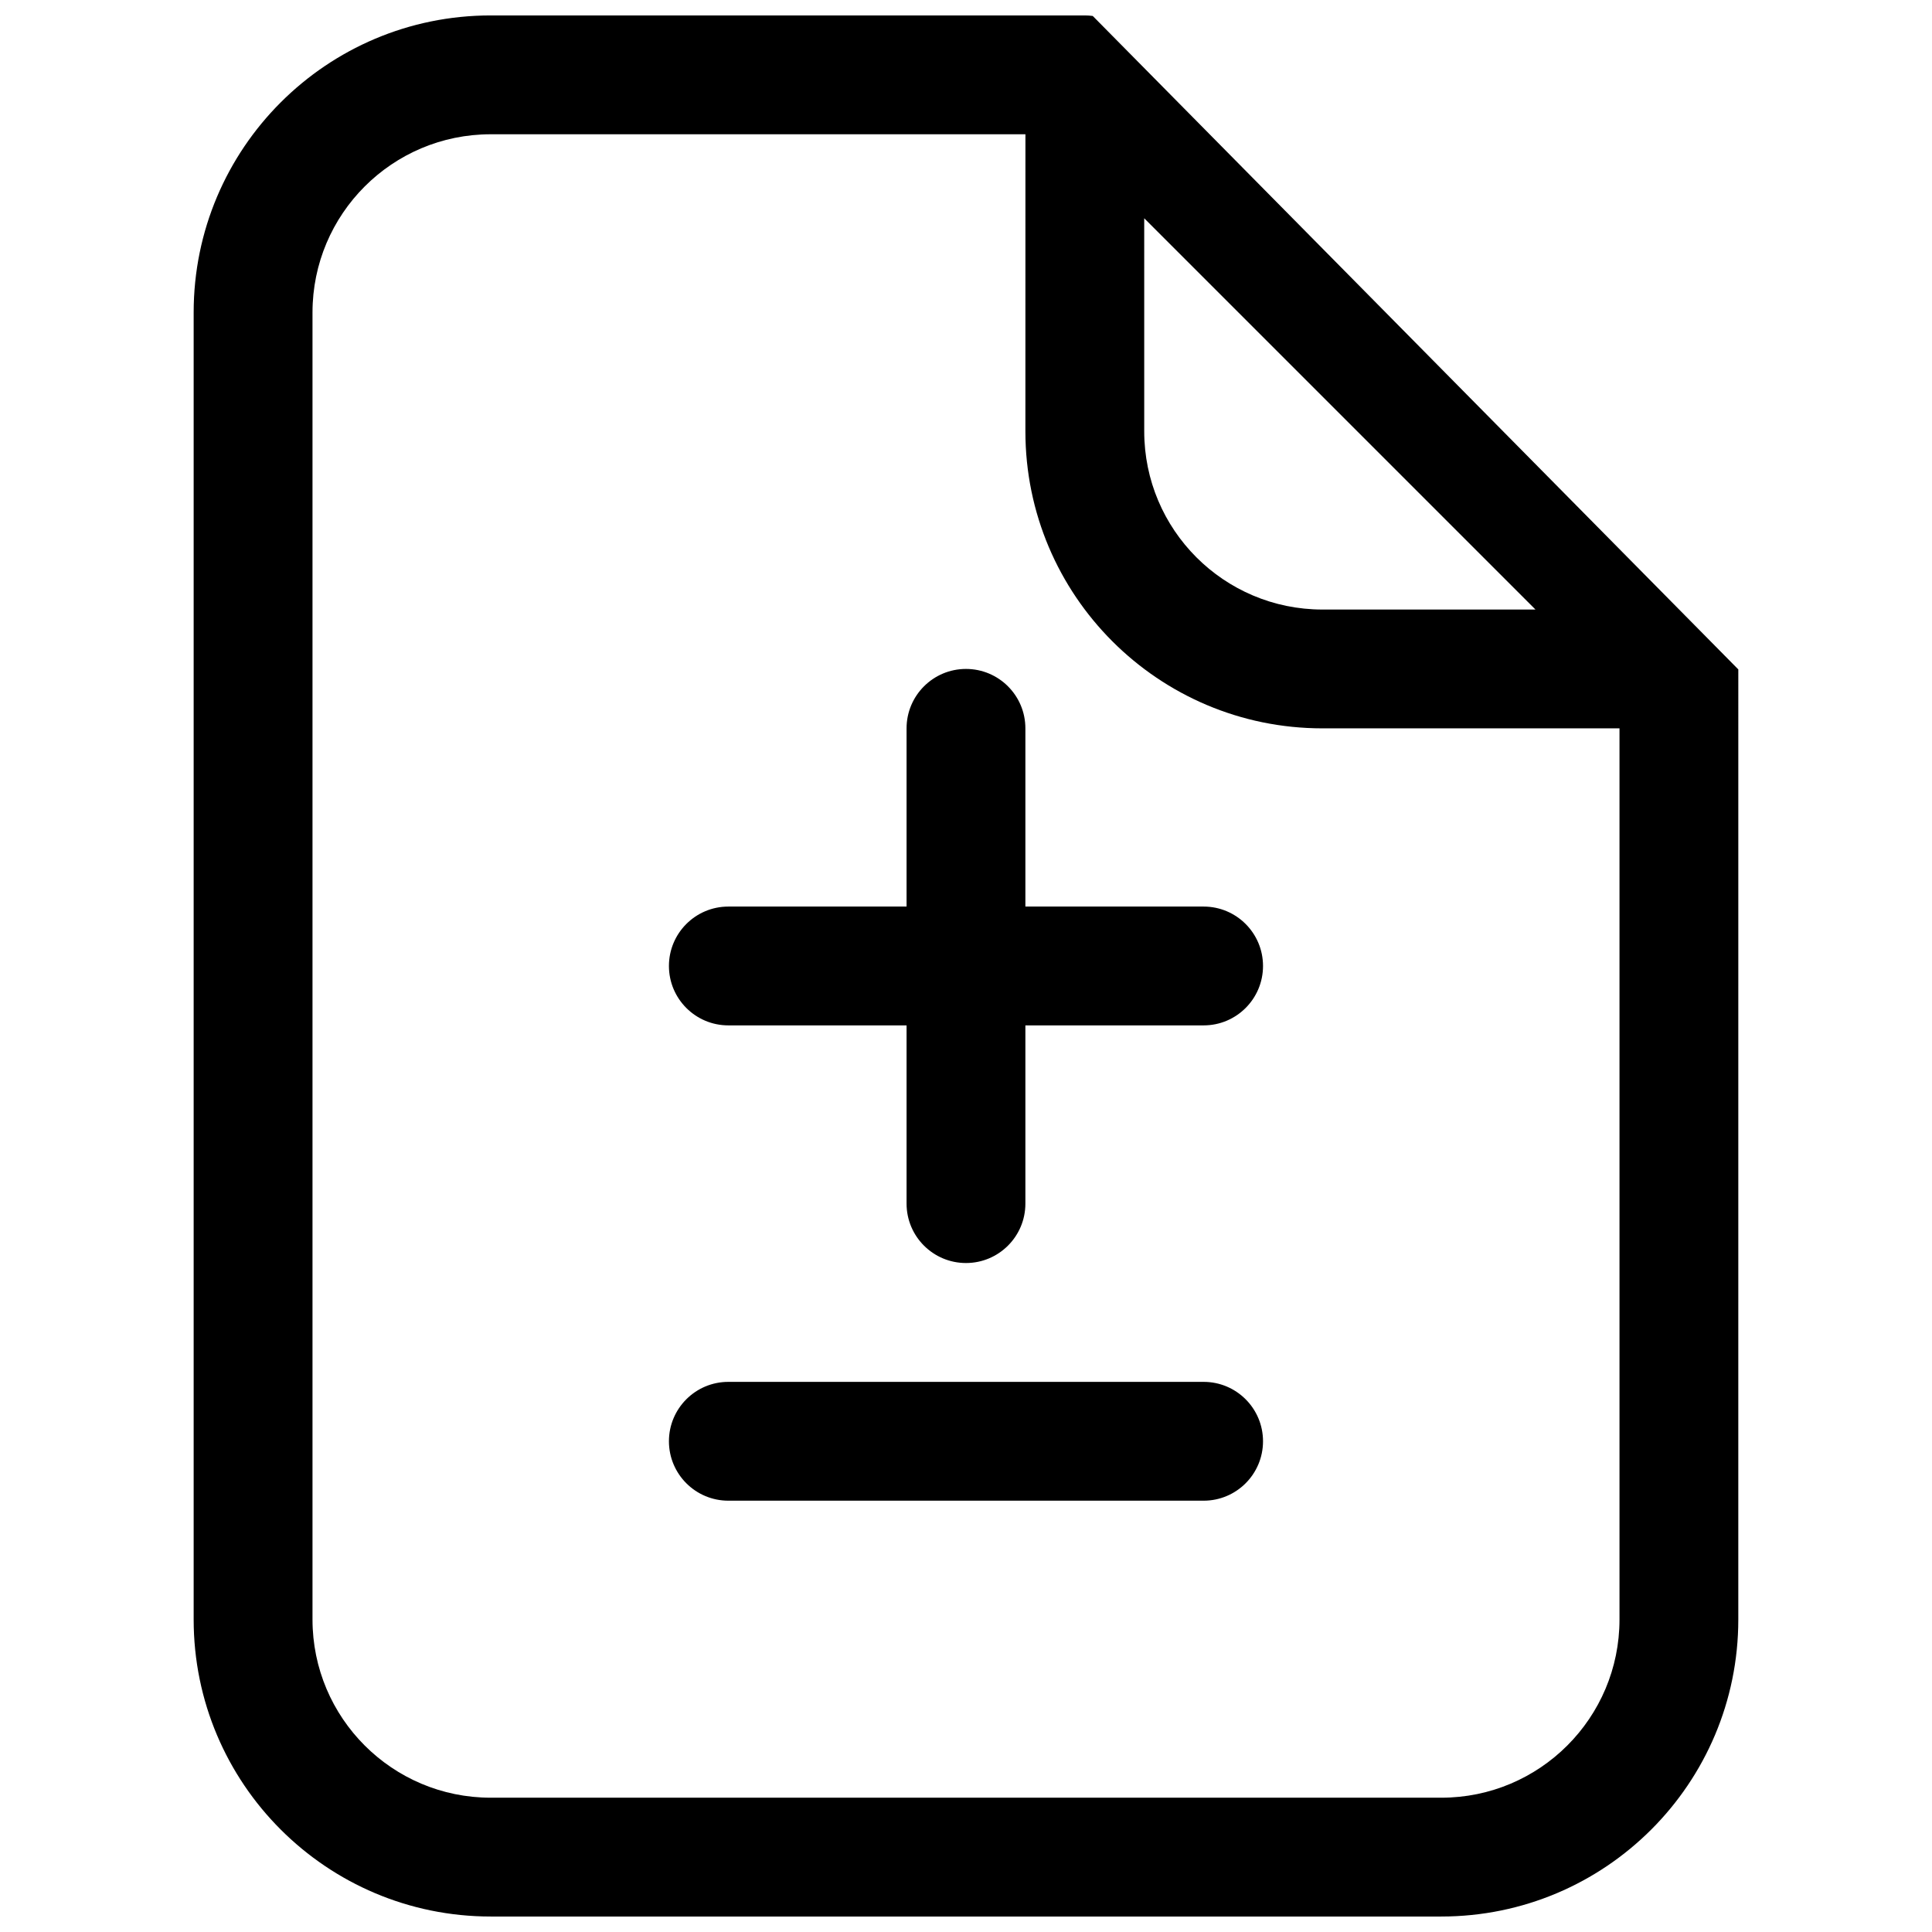 <?xml version="1.0" encoding="UTF-8"?>
<!-- Uploaded to: SVG Repo, www.svgrepo.com, Generator: SVG Repo Mixer Tools -->
<svg width="800px" height="800px" version="1.1" viewBox="144 144 512 512" xmlns="http://www.w3.org/2000/svg">
 <defs>
  <clipPath id="a">
   <path d="m195 148.09h410v503.81h-410z"/>
  </clipPath>
 </defs>
 <path d="m337.02 384.25c-8.695 0-15.746 7.051-15.746 15.746s7.051 15.742 15.746 15.742h47.23v47.234c0 8.695 7.051 15.742 15.746 15.742s15.742-7.047 15.742-15.742v-47.234h47.234c8.695 0 15.742-7.047 15.742-15.742s-7.047-15.746-15.742-15.746h-47.234v-47.23c0-8.695-7.047-15.746-15.742-15.746s-15.746 7.051-15.746 15.746v47.23z"/>
 <path d="m337.02 510.21c-8.695 0-15.746 7.047-15.746 15.742 0 8.695 7.051 15.746 15.746 15.746h125.95c8.695 0 15.742-7.051 15.742-15.746 0-8.695-7.047-15.742-15.742-15.742z"/>
 <g clip-path="url(#a)">
  <path d="m604.67 321.4v-0.125c0-0.328-0.012-0.66-0.031-0.988 0.023 0.367 0.035 0.742 0.031 1.113l-171.08-173.17c-0.691-0.094-1.398-0.141-2.106-0.141h-157.44c-43.477 0-78.723 35.246-78.723 78.719v346.37c0 43.477 35.246 78.719 78.723 78.719h251.9c43.477 0 78.723-35.242 78.723-78.719zm-188.93-63.102c0 43.477 35.246 78.723 78.719 78.723h78.723v236.16c0 26.086-21.145 47.23-47.234 47.23h-251.9c-26.086 0-47.234-21.145-47.234-47.23v-346.37c0-26.086 21.148-47.23 47.234-47.23h141.7zm31.488-56.453 103.69 103.69h-56.457c-26.086 0-47.23-21.148-47.23-47.234z" fill-rule="evenodd"/>
 </g>
</svg>